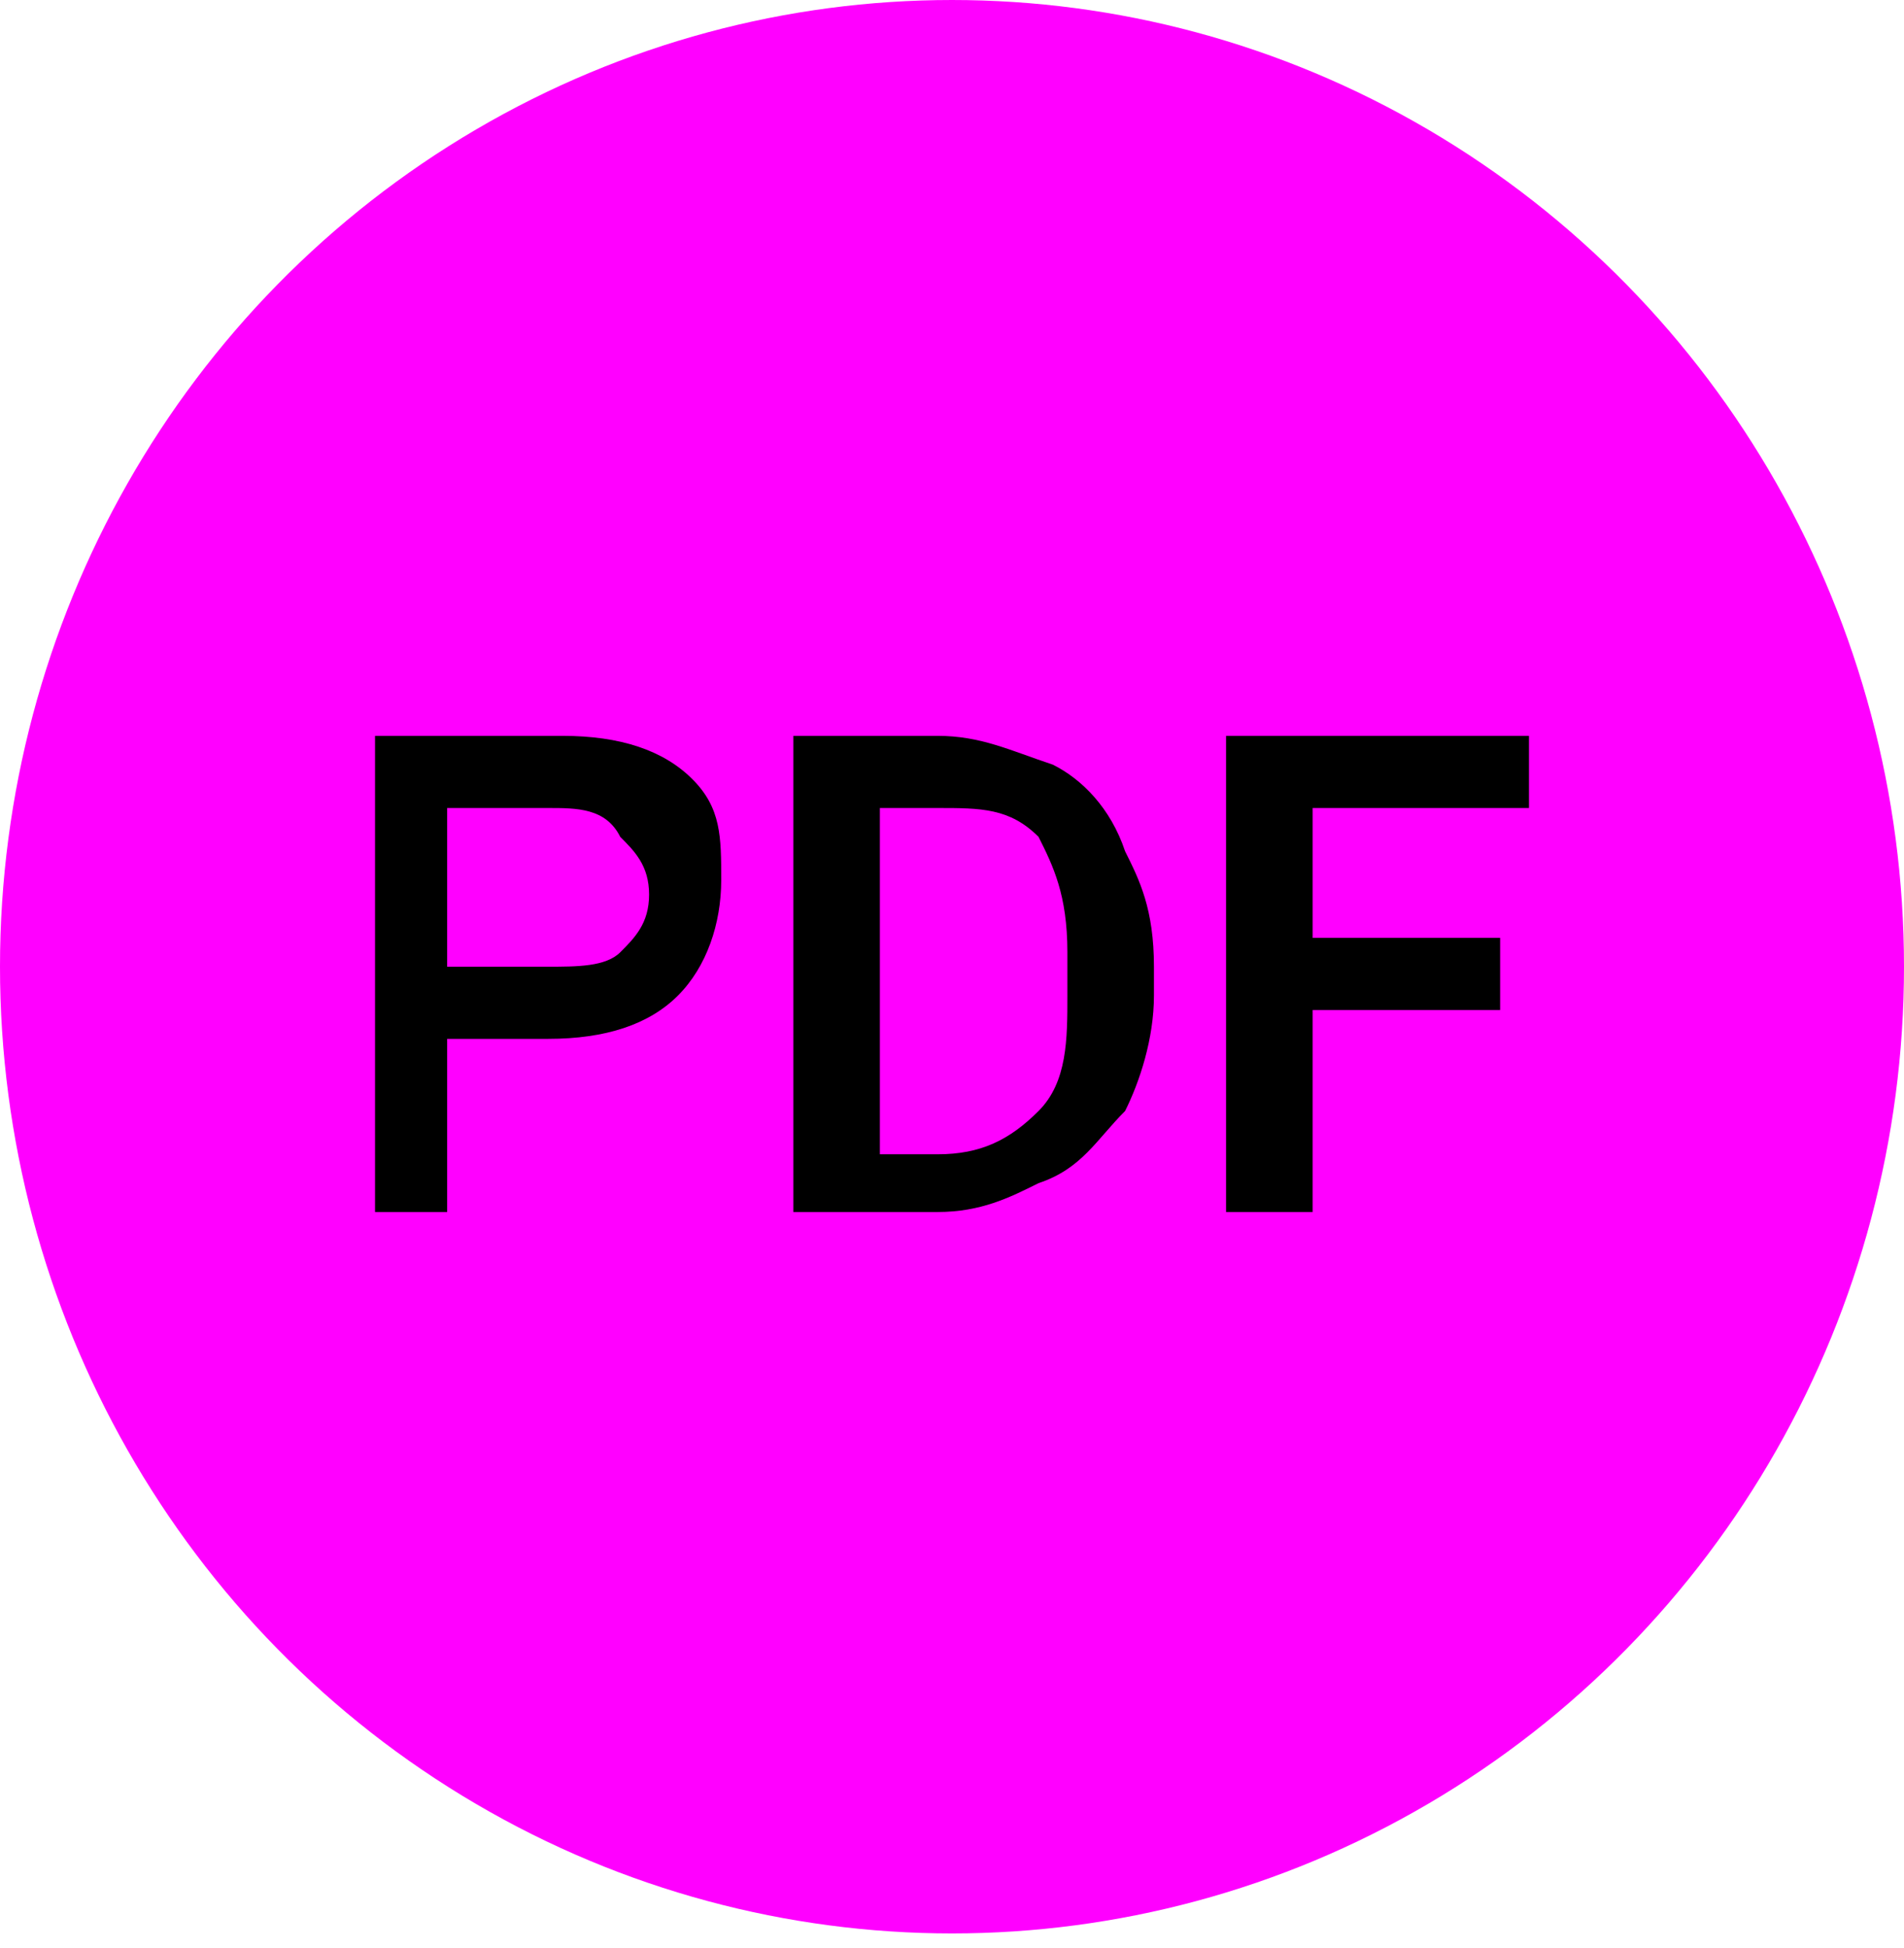 <?xml version="1.0" encoding="UTF-8"?> <!-- Generator: Adobe Illustrator 26.2.1, SVG Export Plug-In . SVG Version: 6.00 Build 0) --> <svg xmlns:xodm="http://www.corel.com/coreldraw/odm/2003" xmlns="http://www.w3.org/2000/svg" xmlns:xlink="http://www.w3.org/1999/xlink" id="Слой_1" x="0px" y="0px" viewBox="0 0 13.2 13.5" style="enable-background:new 0 0 13.2 13.5;" xml:space="preserve"> <style type="text/css"> .st0{fill-rule:evenodd;clip-rule:evenodd;fill:#FF00FF;} </style> <g id="Слой_x0020_1"> <ellipse class="st0" cx="6.6" cy="6.7" rx="6.6" ry="6.7"></ellipse> <path d="M3.1,7.2v1.2H2.6V5.1h1.3c0.4,0,0.7,0.1,0.9,0.3S5,5.8,5,6.1c0,0.3-0.1,0.6-0.3,0.8C4.5,7.1,4.2,7.2,3.8,7.2L3.1,7.2 L3.1,7.2z M3.1,6.7h0.7c0.2,0,0.4,0,0.5-0.1c0.1-0.1,0.2-0.2,0.2-0.4c0-0.2-0.1-0.3-0.2-0.4C4.2,5.6,4,5.6,3.8,5.6H3.1L3.1,6.7 L3.1,6.7z"></path> <path id="_x31_" d="M5.5,8.4V5.1h1c0.3,0,0.5,0.1,0.8,0.2c0.2,0.1,0.4,0.3,0.5,0.6C7.9,6.1,8,6.3,8,6.7v0.2c0,0.3-0.1,0.6-0.2,0.8 C7.6,7.9,7.5,8.1,7.2,8.2C7,8.3,6.8,8.4,6.5,8.4H5.5L5.5,8.4z M6.1,5.6v2.4h0.4c0.3,0,0.5-0.1,0.7-0.3c0.2-0.2,0.2-0.5,0.2-0.8V6.6 c0-0.4-0.1-0.6-0.2-0.8C7,5.6,6.8,5.6,6.5,5.6L6.1,5.6L6.1,5.6z"></path> <polygon id="_x32_" points="10.4,7 9.1,7 9.1,8.4 8.5,8.4 8.5,5.1 10.6,5.1 10.6,5.6 9.1,5.6 9.1,6.5 10.4,6.5 "></polygon> </g> </svg> 